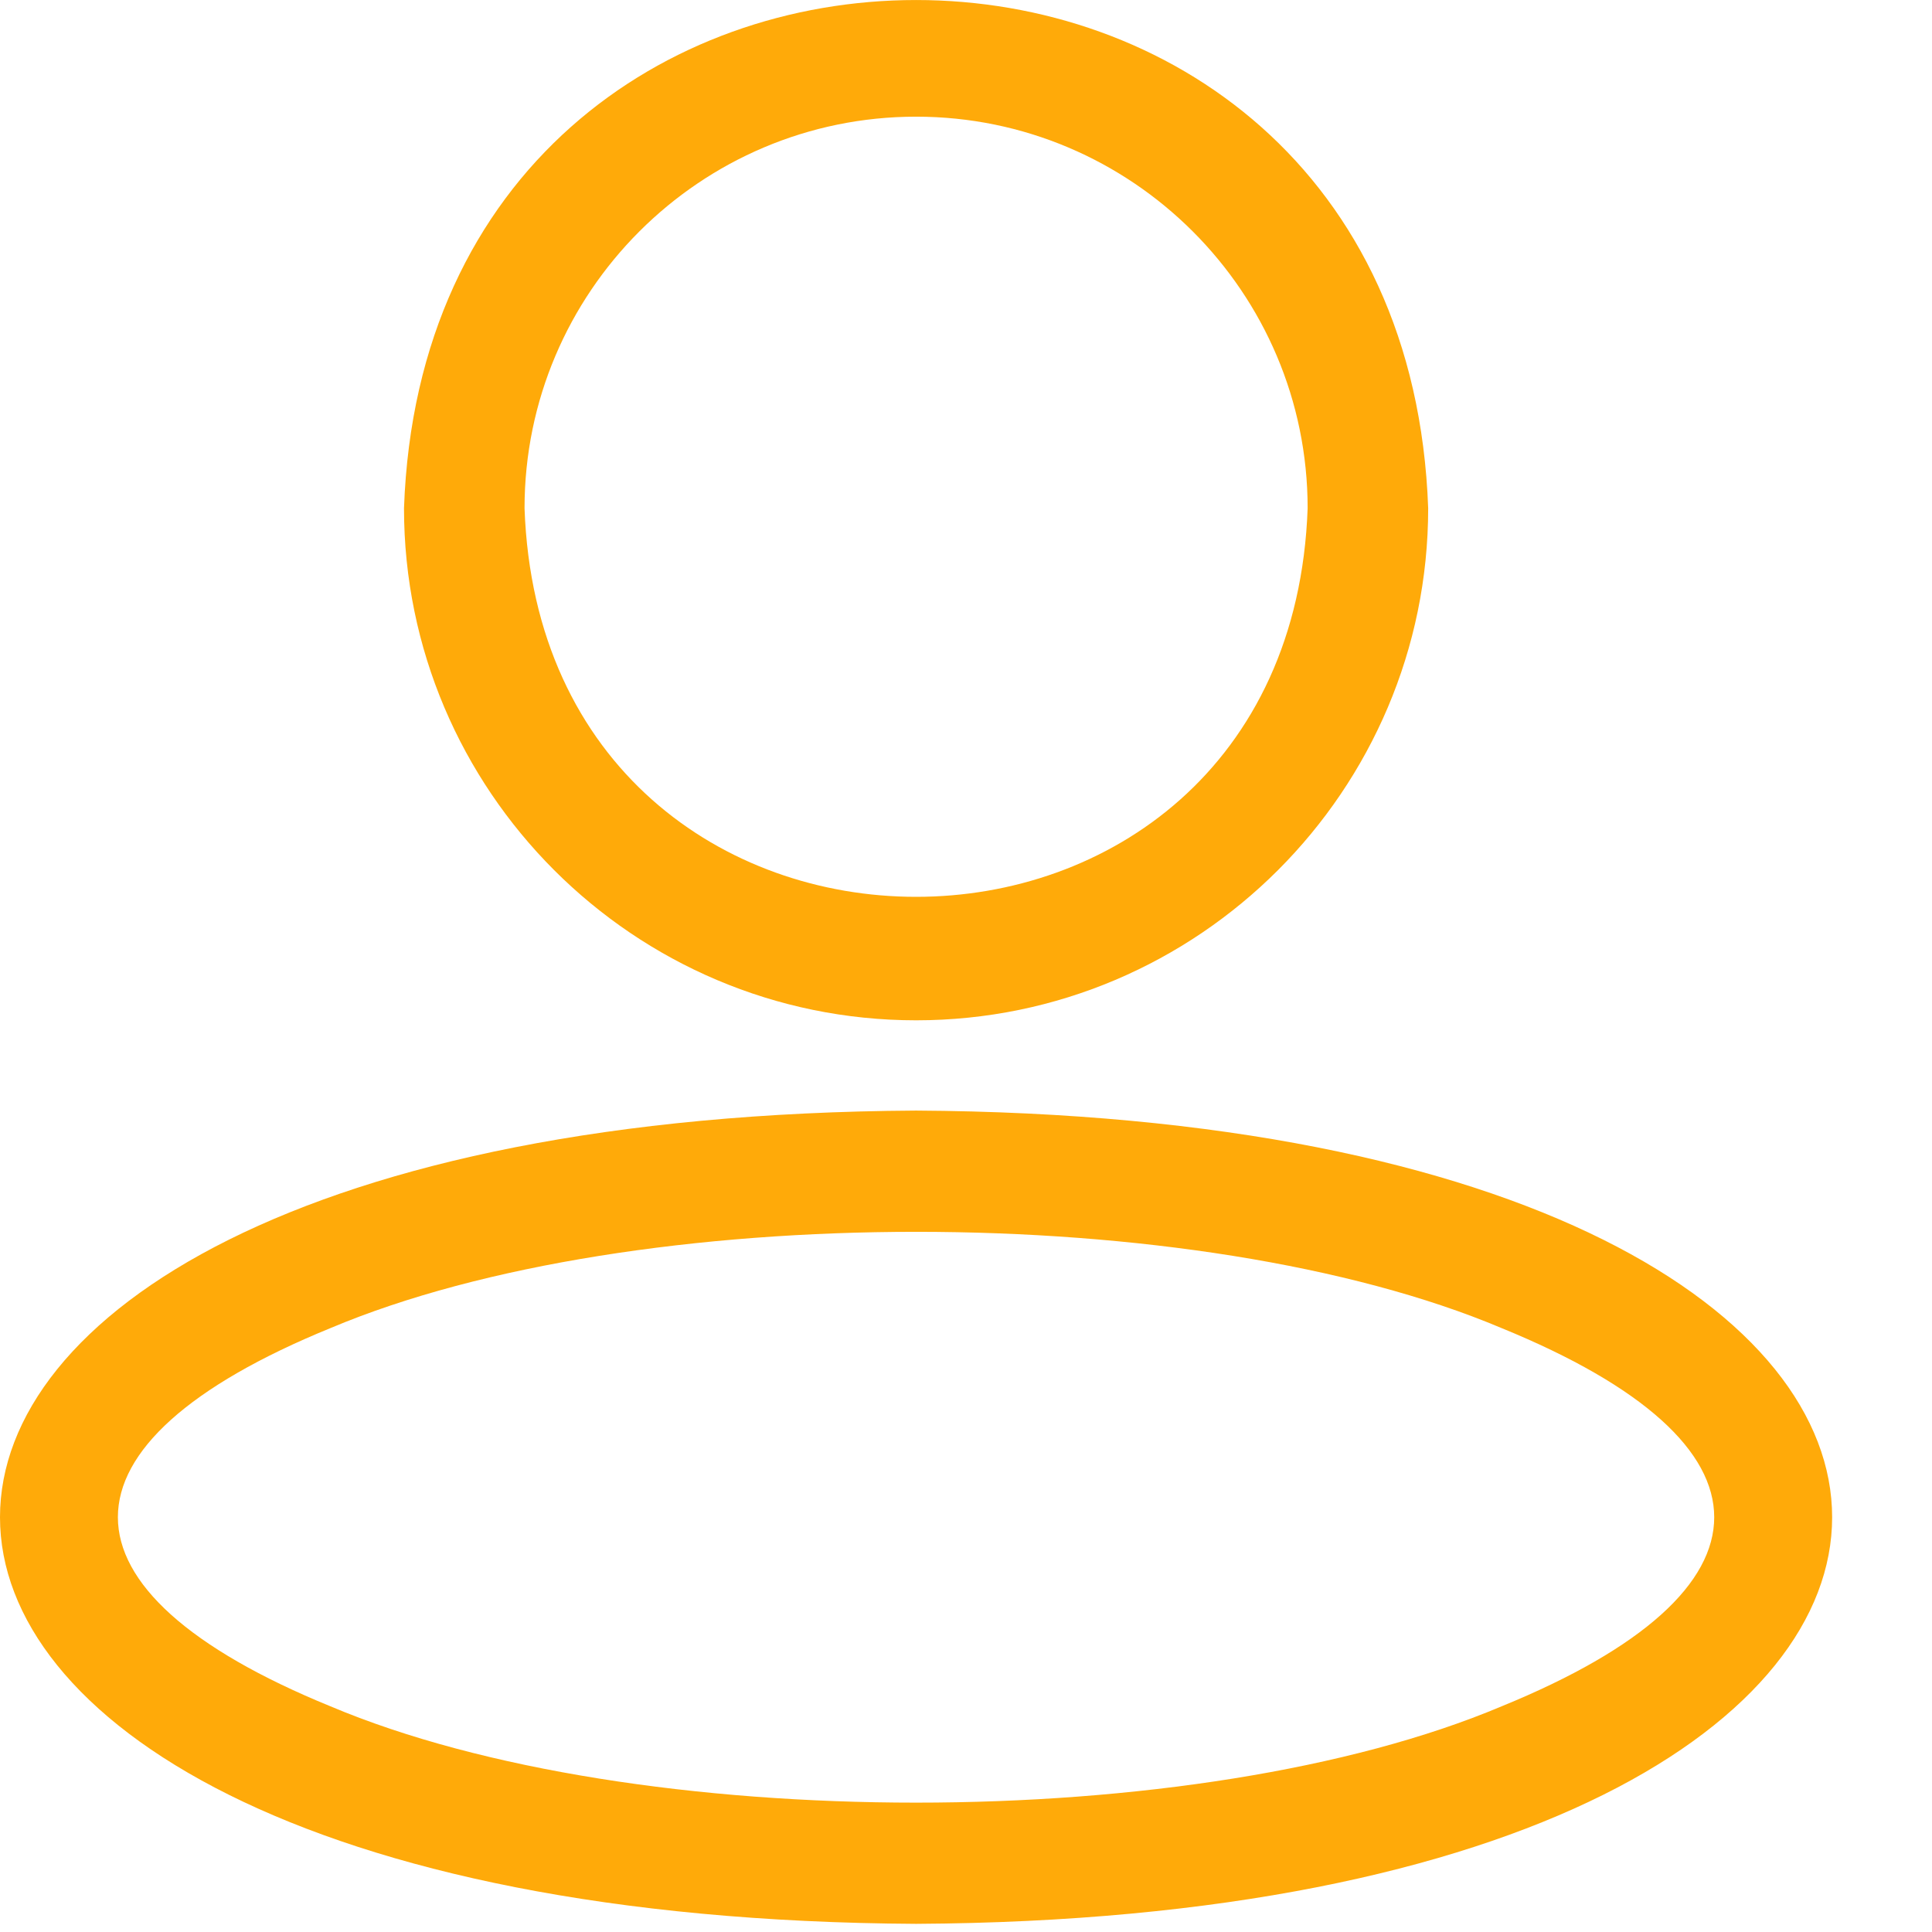 <svg xmlns="http://www.w3.org/2000/svg" width="18" height="18" viewBox="0 0 18 18" fill="none"><path d="M8.535 10.347C-2.845 10.412 -2.845 17.86 8.535 17.924C19.915 17.86 19.914 10.412 8.535 10.347ZM13.991 15.897C11.157 17.094 5.913 17.094 3.078 15.897C0.439 14.819 0.438 13.452 3.078 12.374C5.913 11.178 11.157 11.177 13.991 12.374C16.63 13.452 16.632 14.819 13.991 15.897ZM8.535 9.506C11.165 9.506 13.306 7.365 13.306 4.735C13.081 -1.579 3.987 -1.577 3.764 4.735C3.764 7.365 5.904 9.506 8.535 9.506ZM8.535 1.087C10.546 1.087 12.183 2.723 12.183 4.735C12.012 9.563 5.057 9.562 4.887 4.735C4.887 2.723 6.523 1.087 8.535 1.087V1.087Z" fill="#FFAA09"></path></svg>